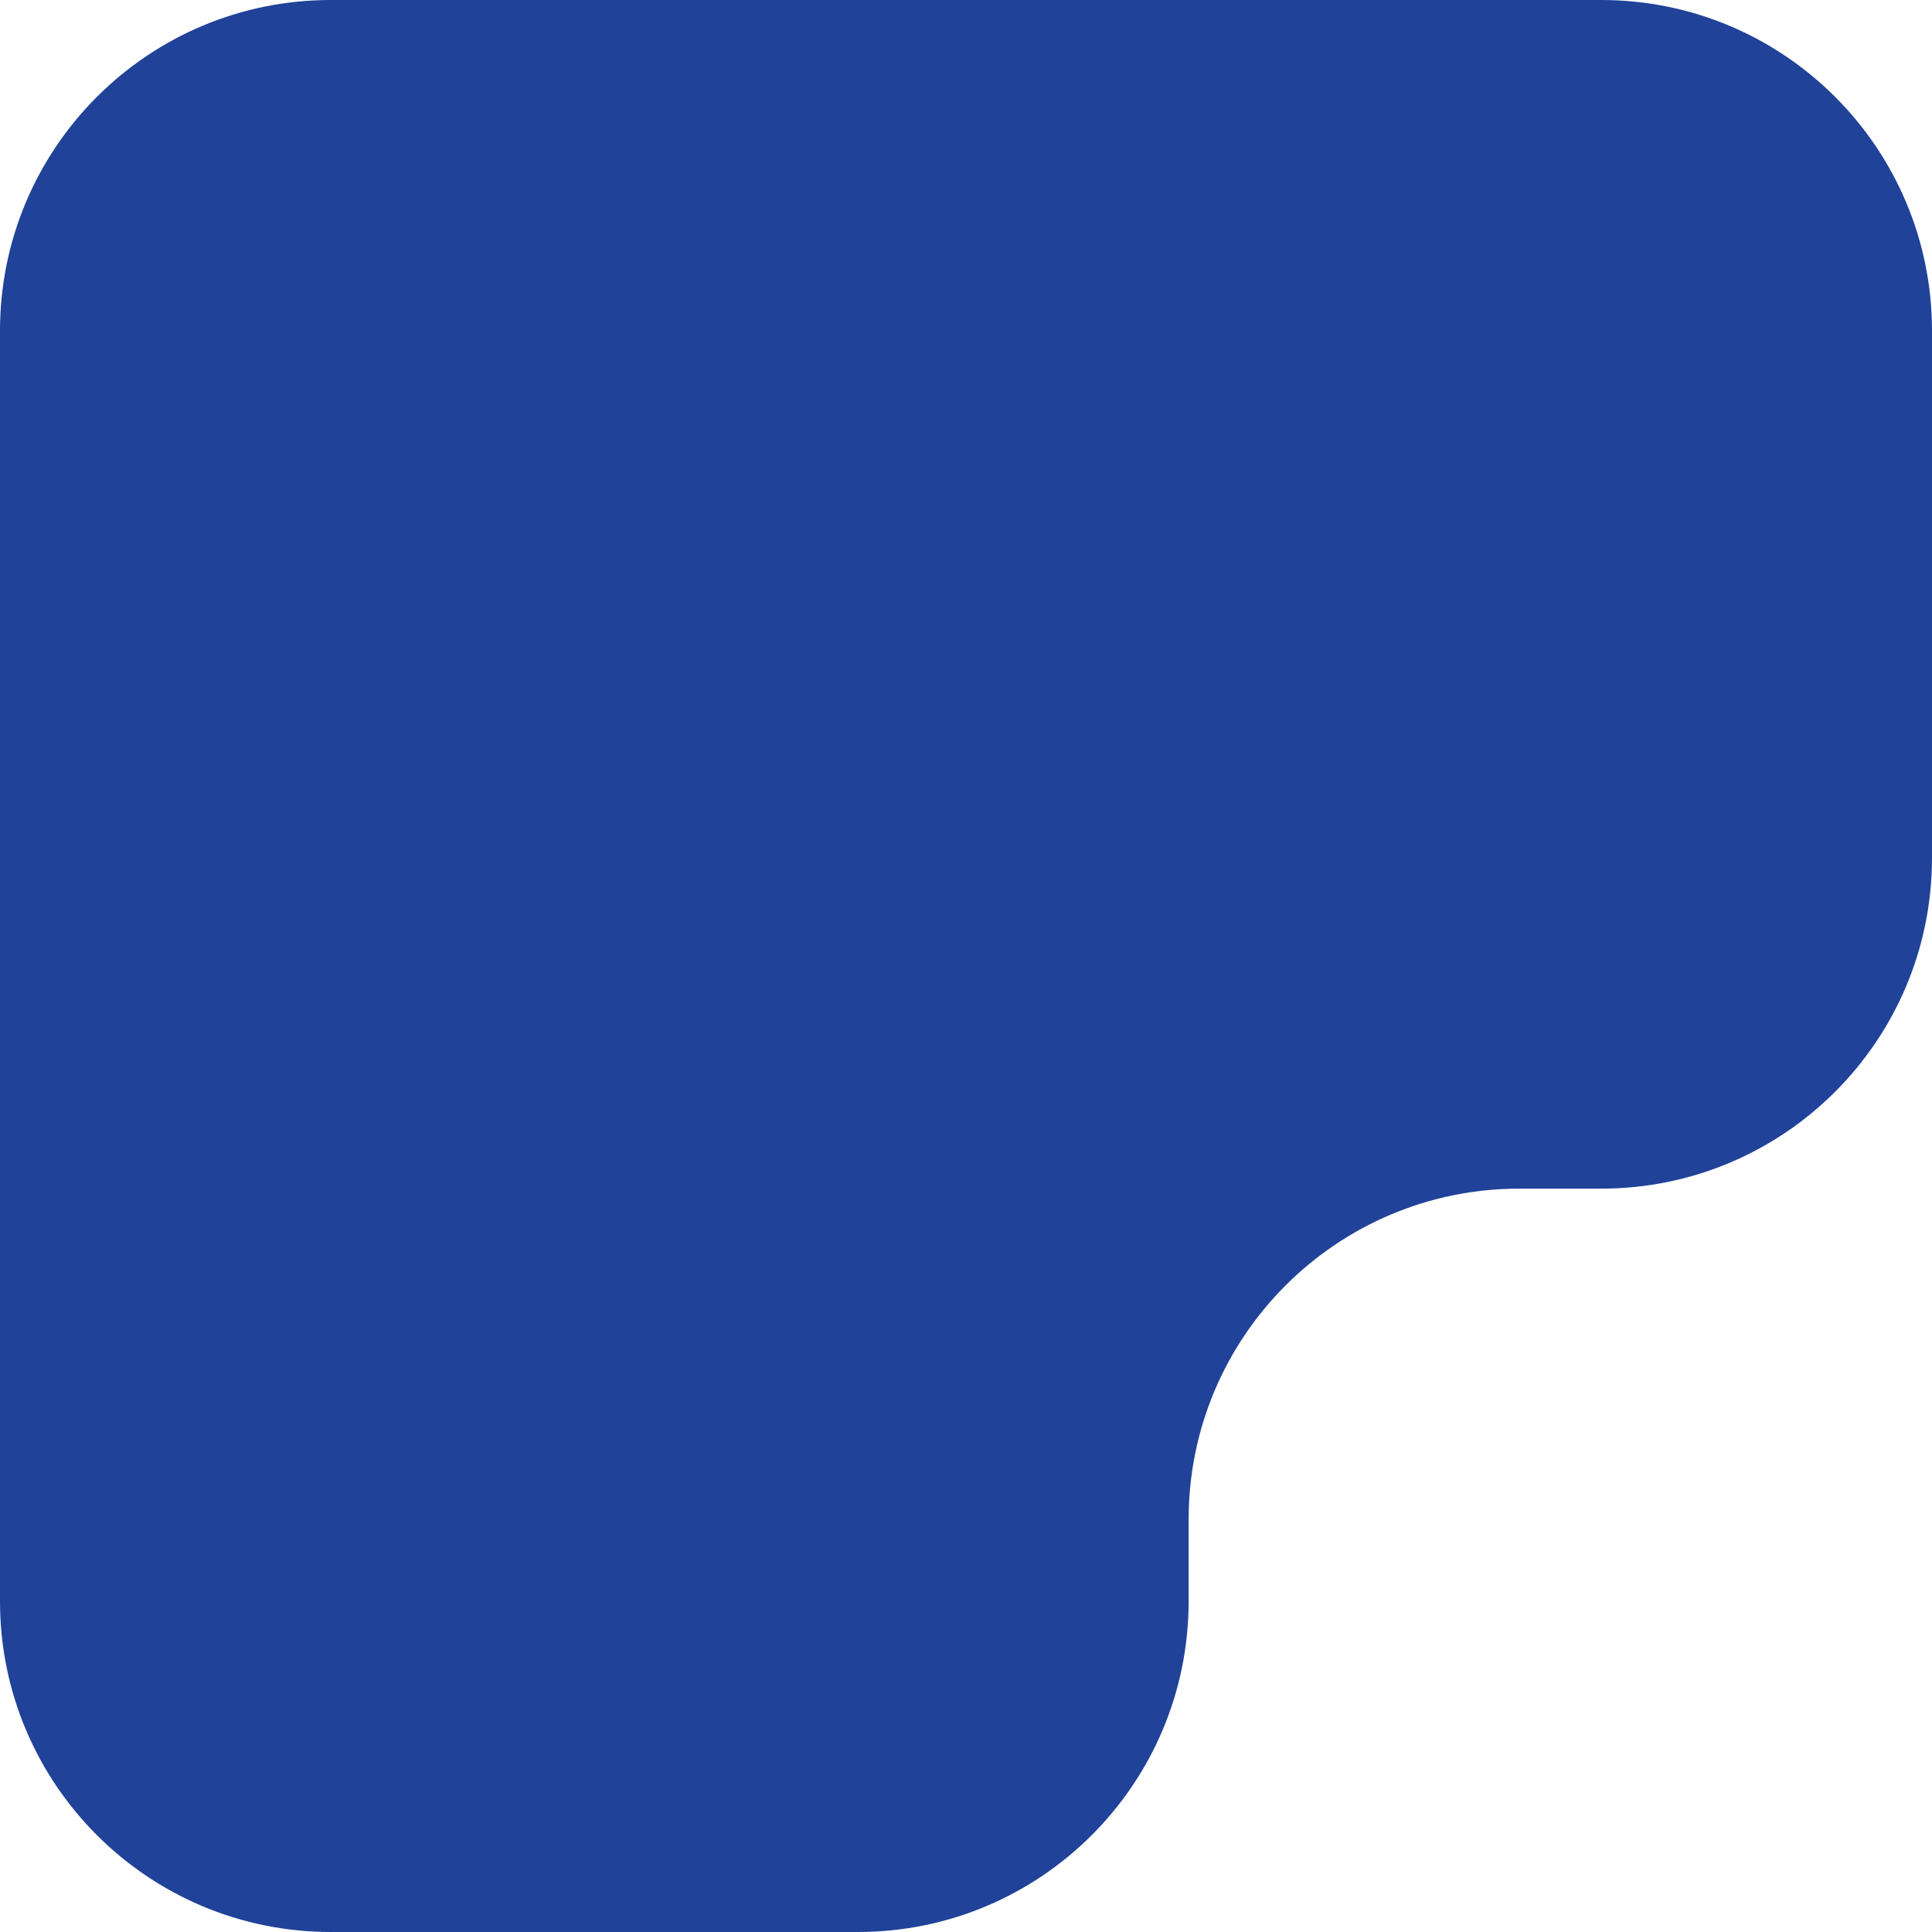 <svg width="368" height="368" viewBox="0 0 368 368" fill="none" xmlns="http://www.w3.org/2000/svg">
<path d="M163.407 368C198.201 368 226.407 339.794 226.407 305V289.407C226.407 254.613 254.613 226.407 289.407 226.407H305C339.794 226.407 368 198.201 368 163.407V63C368 28.206 339.794 0 305 0H63C28.206 0 0 28.206 0 63V305C0 339.794 28.206 368 63 368H163.407Z" fill="#204299"/>
</svg>
